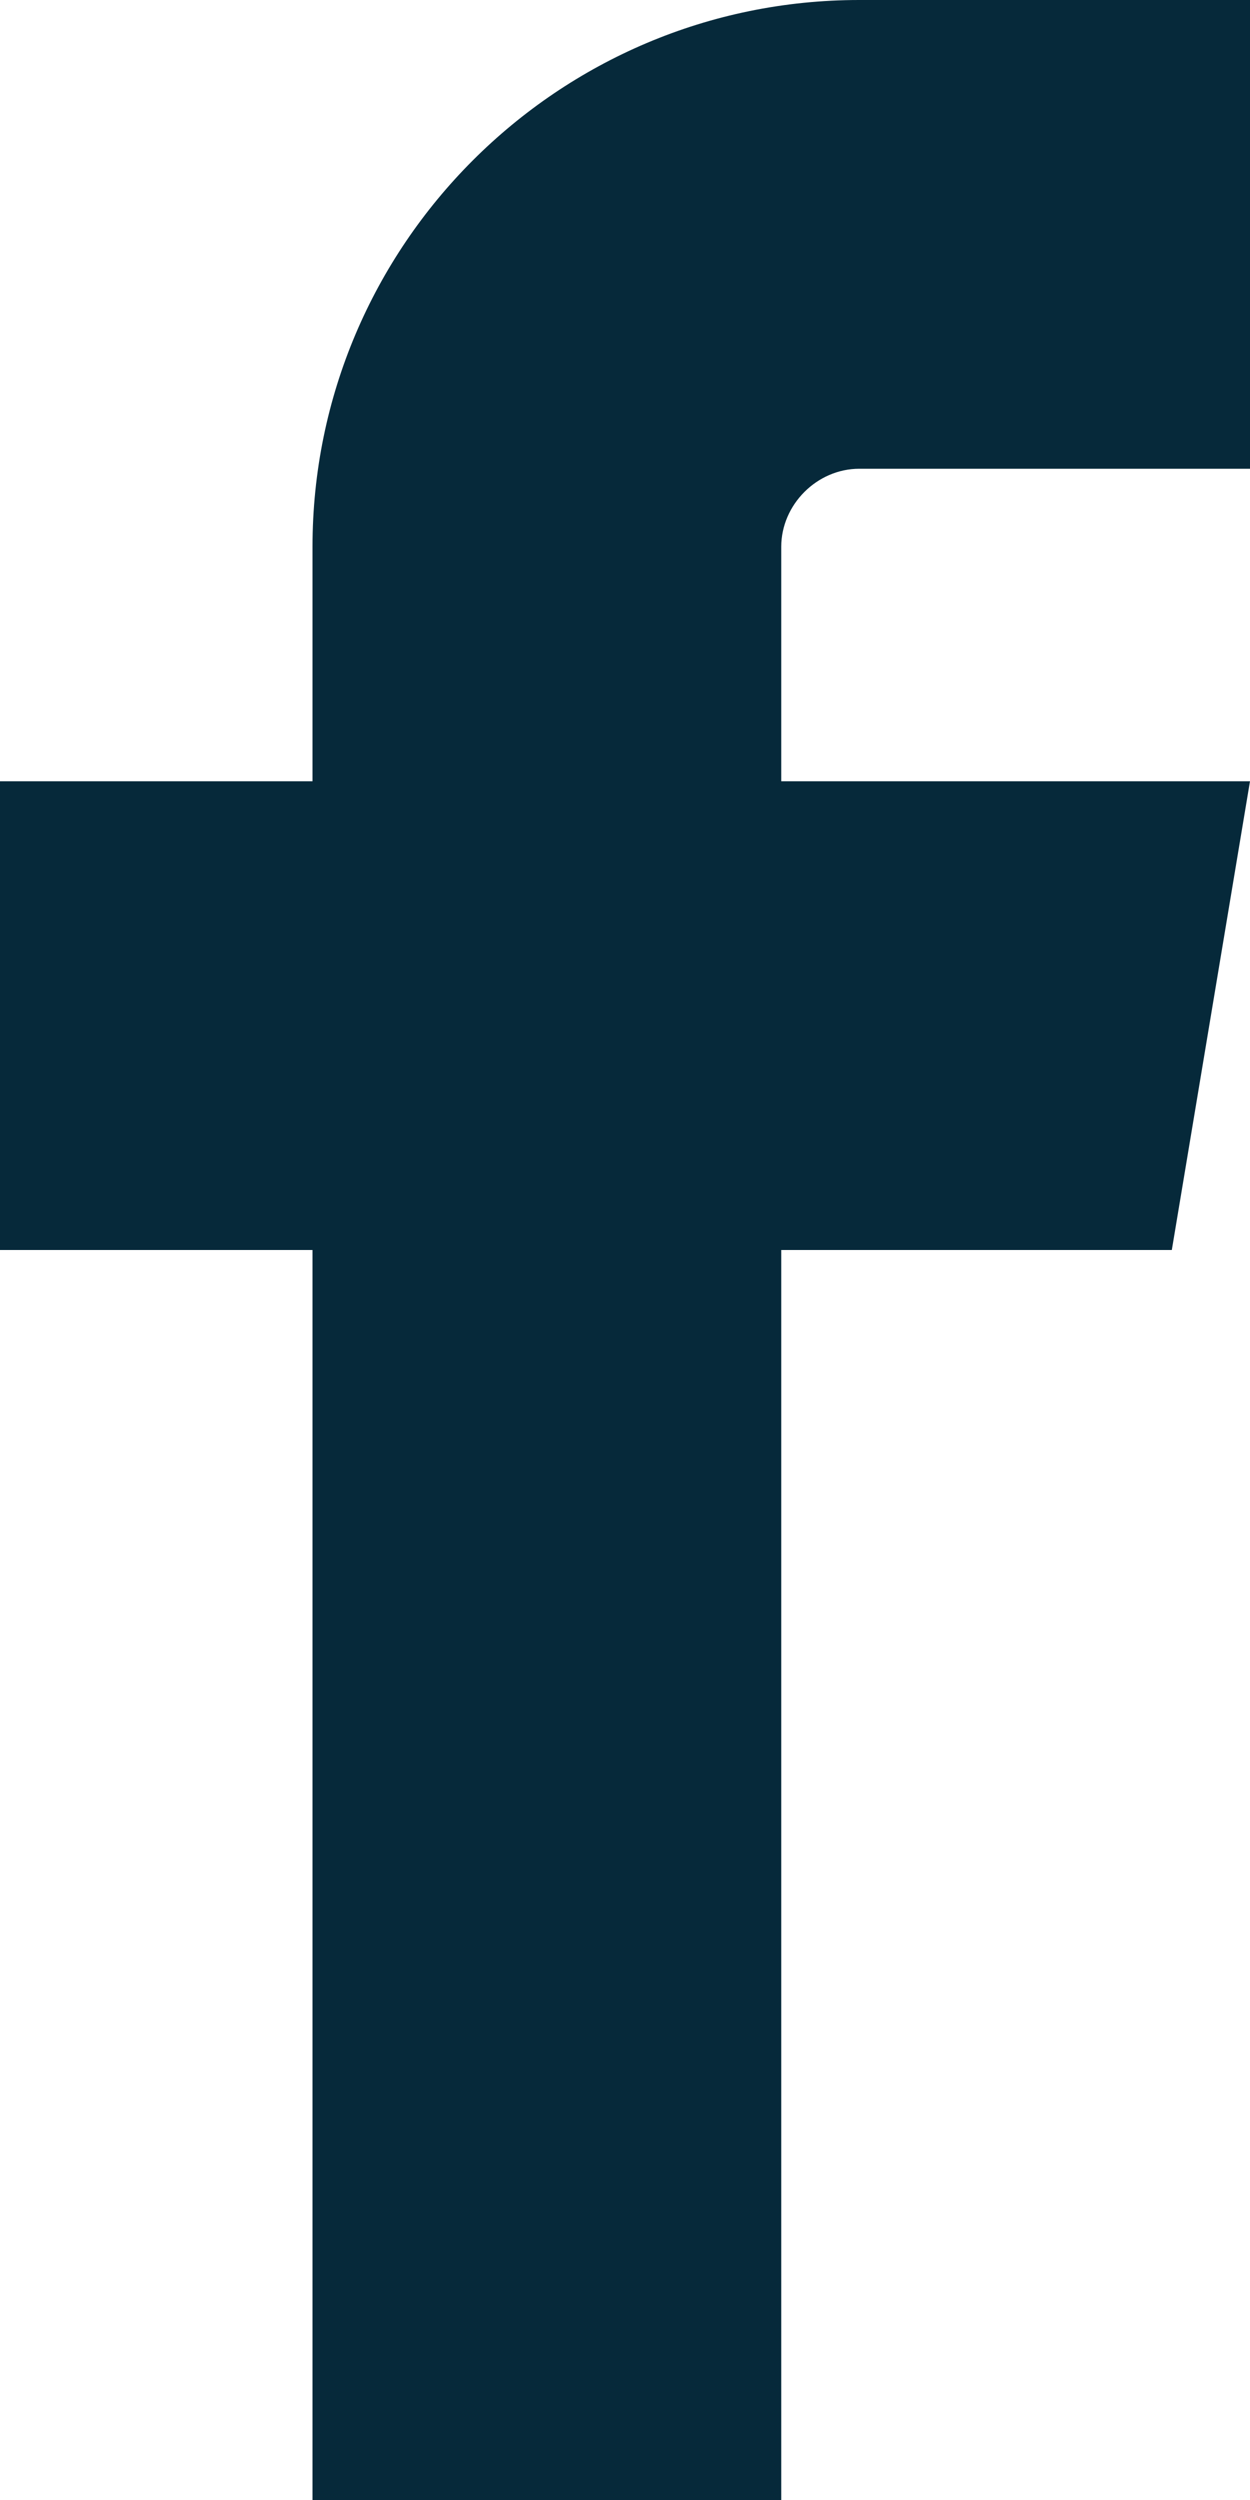 <svg width="11" height="22" viewBox="0 0 11 22" fill="none" xmlns="http://www.w3.org/2000/svg">
<path fill-rule="evenodd" clip-rule="evenodd" d="M11 4.125V0H7.562C4.909 0 2.75 2.159 2.75 4.812V6.875H0V11H2.75V22H6.875V11H10.312L11 6.875H6.875V4.812C6.875 4.44 7.19 4.125 7.562 4.125H11Z" fill="#06293A"/>
</svg>
